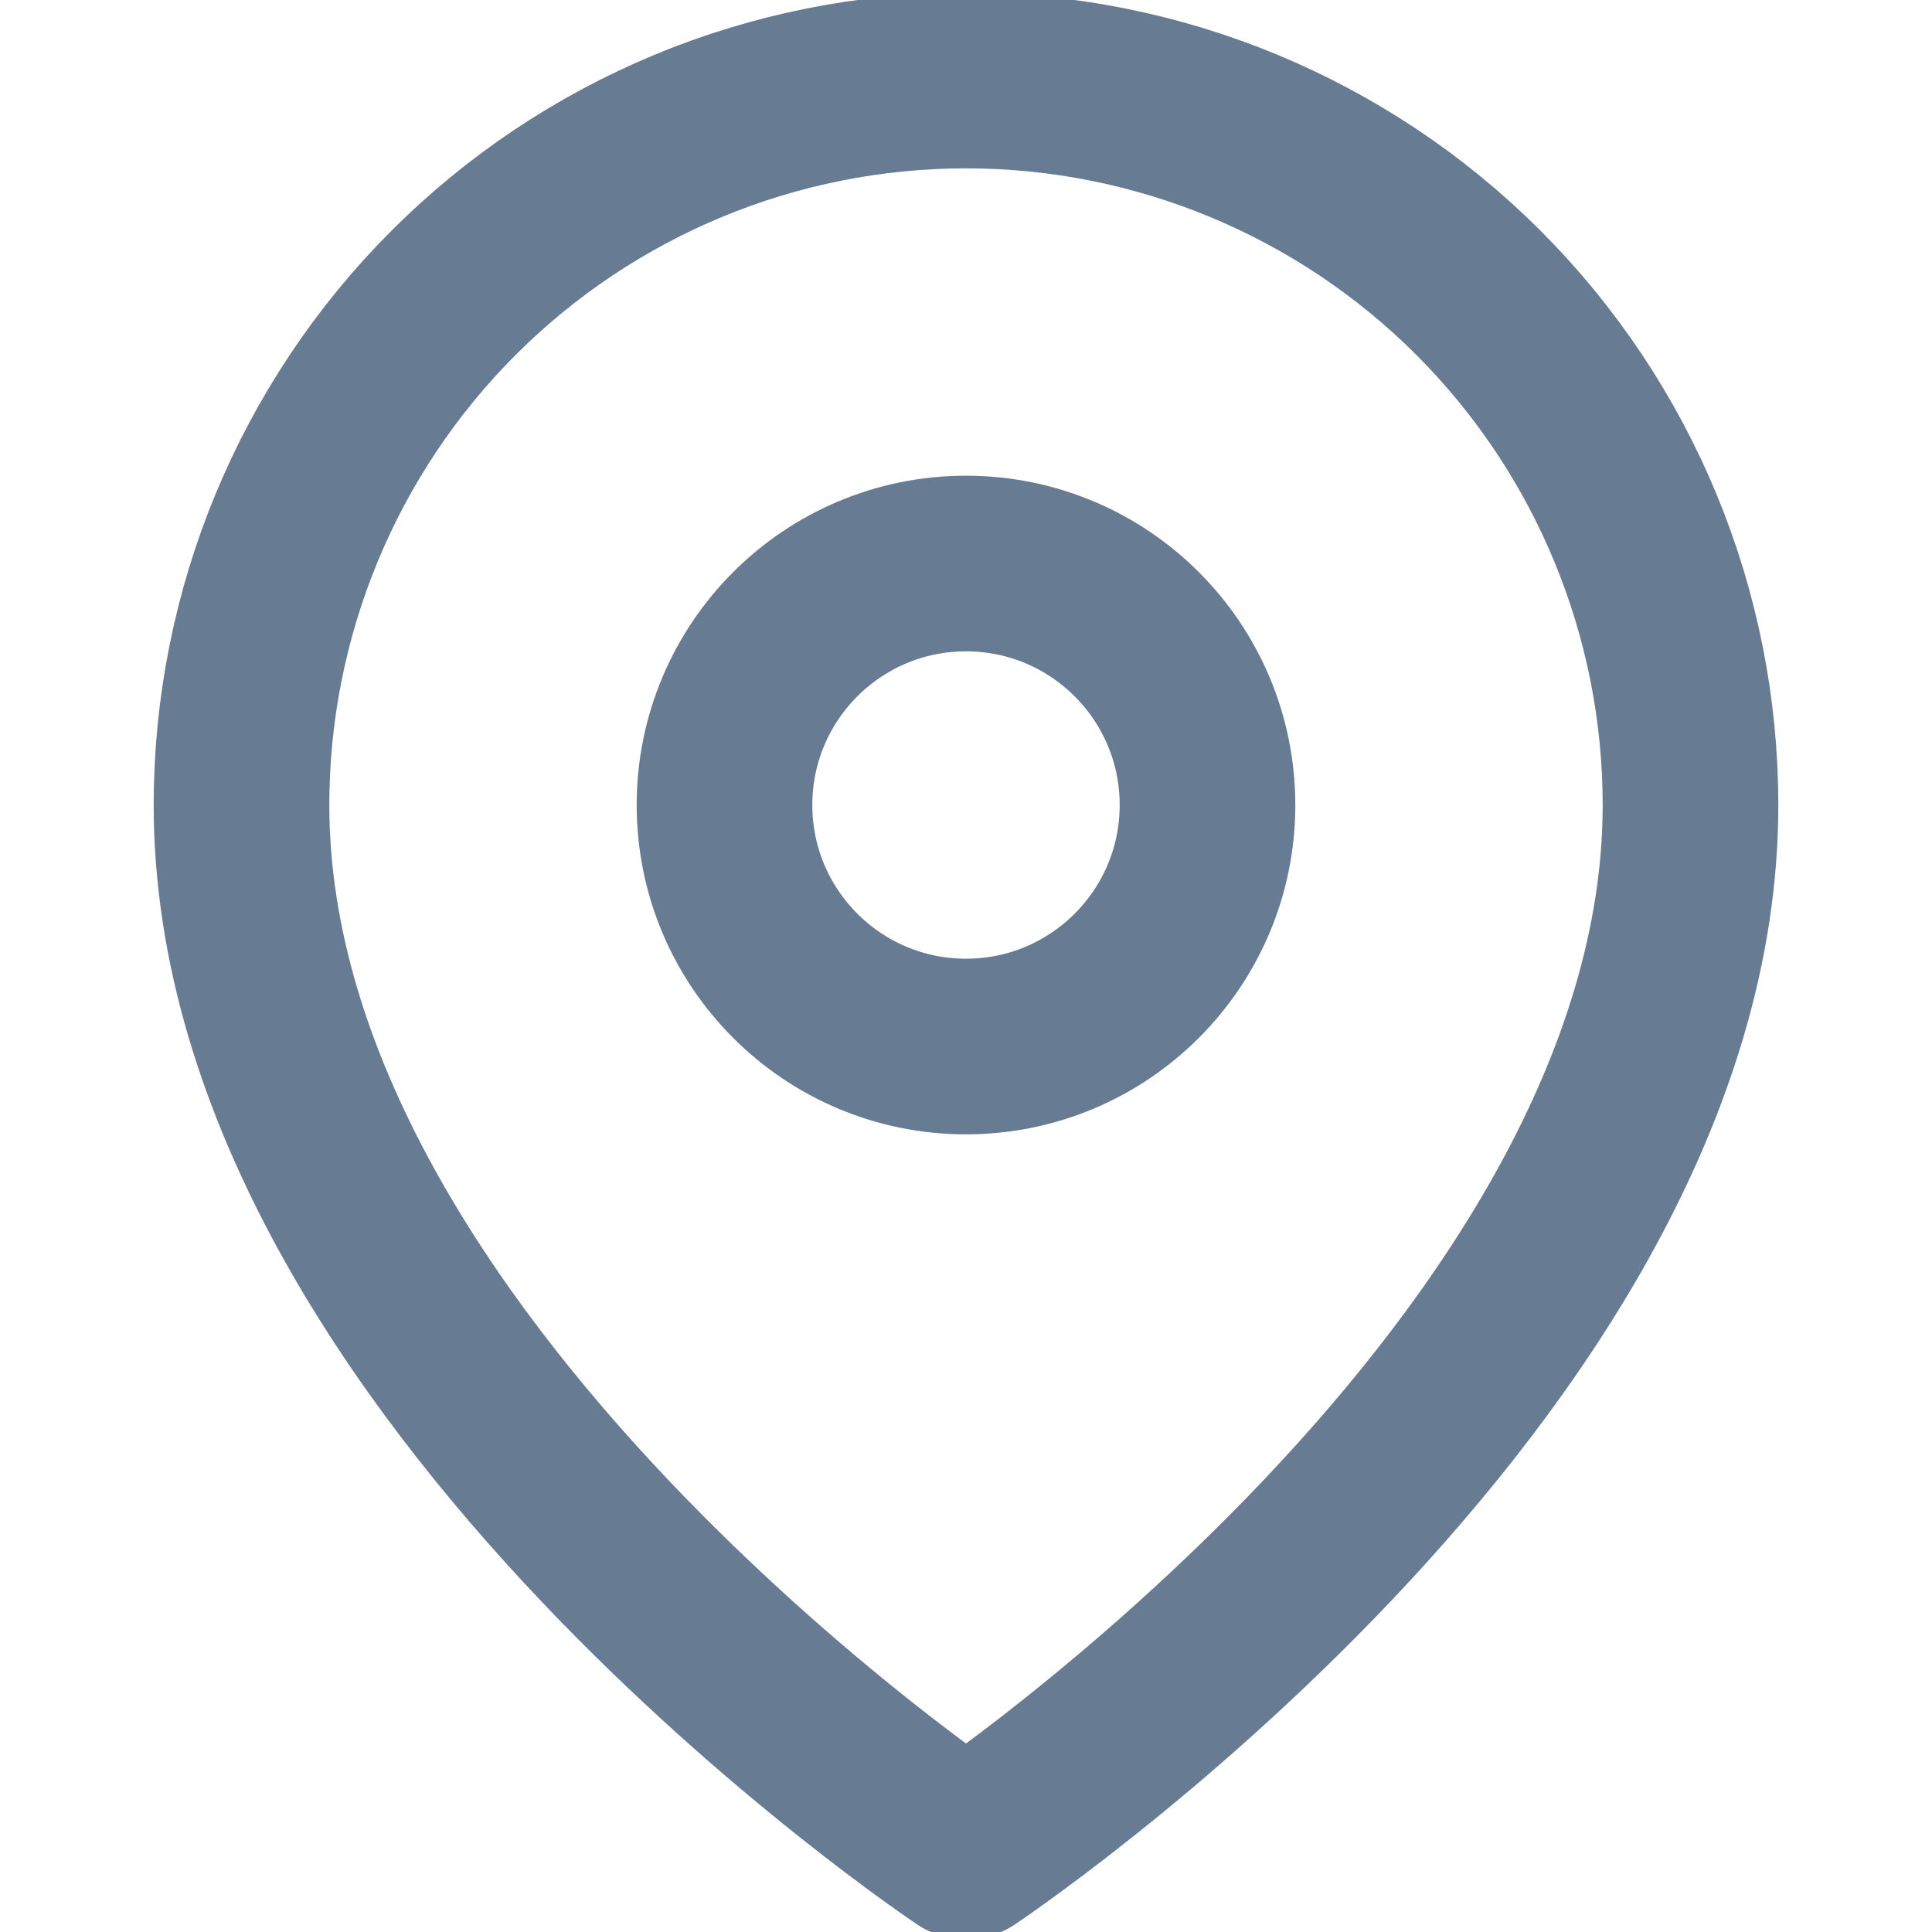 <svg width="22" height="22" viewBox="0 0 22 22" fill="none" xmlns="http://www.w3.org/2000/svg">
<g id="map-pin" clip-path="url(#clip0_1571_3209)">
<g id="Icon">
<path d="M19.25 9.167C19.25 15.583 11 21.083 11 21.083C11 21.083 2.75 15.583 2.75 9.167C2.75 6.979 3.619 4.88 5.166 3.333C6.714 1.786 8.812 0.917 11 0.917C13.188 0.917 15.287 1.786 16.834 3.333C18.381 4.88 19.25 6.979 19.25 9.167Z" stroke="#677B92" stroke-width="2" stroke-linecap="round" stroke-linejoin="round"/>
<path d="M11 11.917C12.519 11.917 13.75 10.685 13.75 9.167C13.75 7.648 12.519 6.417 11 6.417C9.481 6.417 8.25 7.648 8.25 9.167C8.25 10.685 9.481 11.917 11 11.917Z" stroke="#677B92" stroke-width="2" stroke-linecap="round" stroke-linejoin="round"/>
</g>
</g>
<defs>
<clipPath id="clip0_1571_3209">
<rect width="22" height="22" fill="white"/>
</clipPath>
</defs>
</svg>
